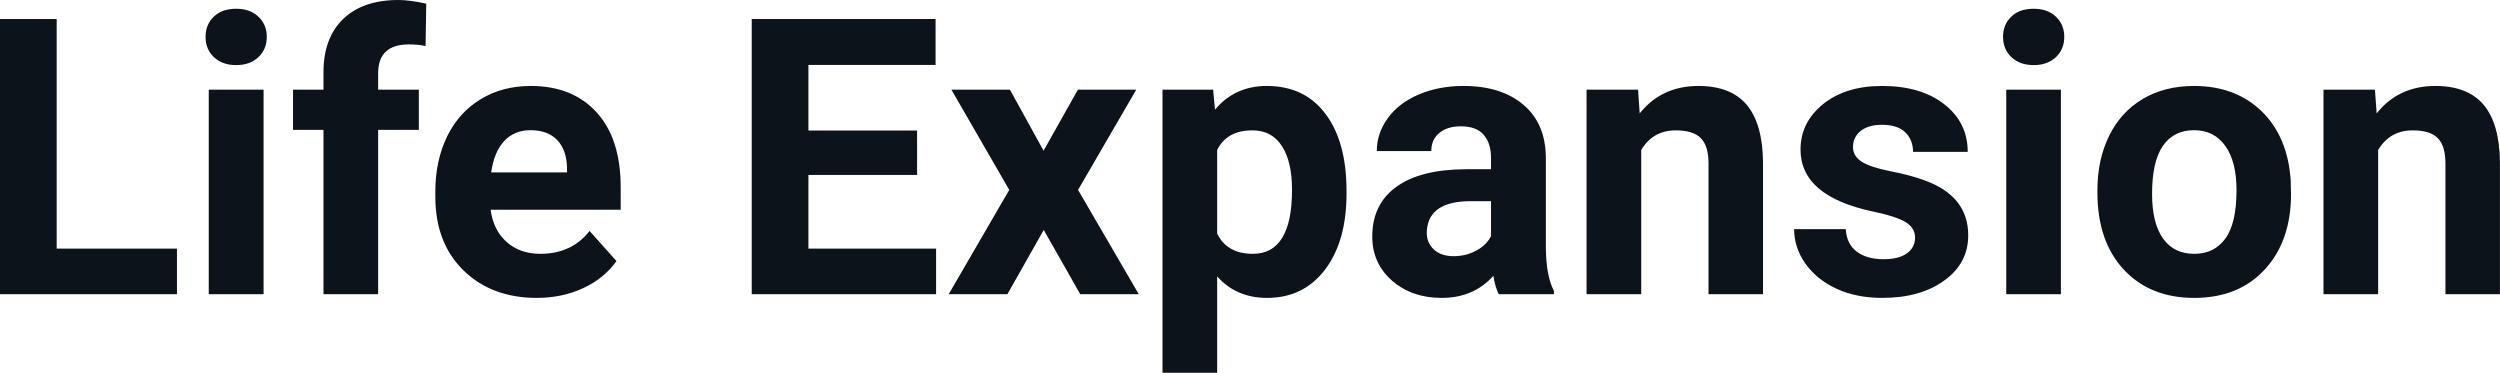 <?xml version="1.0" encoding="UTF-8" standalone="yes"?>
<svg xmlns="http://www.w3.org/2000/svg" width="100%" height="100%" viewBox="0 0 148.624 22.158" fill="#0D131A">
  <path d="M3.37 1.13L3.37 14.78L10.52 14.78L10.52 17.49L0 17.49L0 1.13L3.37 1.13ZM15.67 5.33L15.67 17.49L12.41 17.49L12.41 5.33L15.67 5.33ZM12.22 2.19L12.22 2.19Q12.22 1.46 12.71 0.99Q13.20 0.52 14.04 0.52L14.04 0.52Q14.87 0.52 15.36 0.99Q15.86 1.46 15.86 2.19L15.86 2.19Q15.86 2.93 15.36 3.40Q14.86 3.87 14.04 3.87Q13.22 3.87 12.72 3.40Q12.22 2.93 12.22 2.19ZM22.48 17.49L19.23 17.49L19.23 7.72L17.42 7.72L17.42 5.33L19.23 5.33L19.23 4.30Q19.23 2.26 20.40 1.13Q21.57 0 23.69 0L23.69 0Q24.36 0 25.34 0.22L25.34 0.22L25.30 2.74Q24.90 2.64 24.31 2.64L24.31 2.64Q22.48 2.64 22.48 4.36L22.48 4.36L22.48 5.33L24.90 5.33L24.90 7.72L22.48 7.72L22.48 17.49ZM31.91 17.71L31.91 17.71Q29.23 17.71 27.55 16.07Q25.88 14.43 25.88 11.70L25.88 11.70L25.88 11.39Q25.88 9.56 26.58 8.11Q27.29 6.67 28.59 5.89Q29.88 5.11 31.55 5.11L31.55 5.11Q34.04 5.11 35.47 6.68Q36.90 8.25 36.90 11.14L36.90 11.14L36.90 12.47L29.17 12.47Q29.32 13.66 30.11 14.38Q30.91 15.09 32.12 15.09L32.12 15.09Q33.99 15.09 35.05 13.73L35.05 13.73L36.65 15.52Q35.92 16.55 34.67 17.13Q33.42 17.71 31.91 17.71ZM31.54 7.74L31.54 7.74Q30.57 7.74 29.97 8.39Q29.37 9.04 29.20 10.25L29.20 10.25L33.71 10.25L33.71 10.00Q33.69 8.92 33.13 8.33Q32.57 7.74 31.54 7.74ZM54.52 7.76L54.52 10.40L48.06 10.40L48.06 14.78L55.65 14.78L55.65 17.49L44.69 17.49L44.69 1.13L55.62 1.13L55.62 3.86L48.06 3.86L48.06 7.76L54.52 7.76ZM60.04 5.33L62.04 8.96L64.08 5.33L67.55 5.33L64.09 11.29L67.70 17.49L64.22 17.49L62.05 13.67L59.89 17.49L56.40 17.49L60.00 11.29L56.56 5.33L60.04 5.33ZM80.05 11.35L80.05 11.52Q80.05 14.33 78.78 16.02Q77.50 17.71 75.33 17.71L75.33 17.71Q73.49 17.71 72.36 16.43L72.36 16.43L72.36 22.16L69.11 22.16L69.11 5.33L72.12 5.33L72.23 6.52Q73.41 5.11 75.31 5.11L75.31 5.11Q77.56 5.11 78.80 6.77Q80.05 8.43 80.05 11.35L80.05 11.35ZM76.81 11.29L76.81 11.29Q76.81 9.59 76.20 8.67Q75.60 7.75 74.46 7.75L74.46 7.75Q72.93 7.75 72.36 8.92L72.36 8.92L72.36 13.89Q72.95 15.09 74.48 15.09L74.48 15.09Q76.81 15.09 76.81 11.29ZM92.38 17.49L89.10 17.49Q88.88 17.05 88.78 16.40L88.78 16.40Q87.60 17.71 85.71 17.71L85.71 17.71Q83.93 17.71 82.75 16.68Q81.58 15.64 81.58 14.07L81.58 14.07Q81.58 12.14 83.01 11.11Q84.44 10.07 87.15 10.06L87.15 10.06L88.64 10.06L88.64 9.37Q88.64 8.52 88.21 8.02Q87.78 7.51 86.85 7.51L86.85 7.51Q86.03 7.51 85.56 7.91Q85.09 8.30 85.09 8.98L85.09 8.98L81.85 8.98Q81.85 7.93 82.50 7.03Q83.15 6.13 84.34 5.62Q85.53 5.11 87.01 5.11L87.01 5.11Q89.26 5.11 90.58 6.24Q91.90 7.37 91.90 9.41L91.90 9.41L91.90 14.68Q91.91 16.41 92.38 17.29L92.38 17.29L92.38 17.49ZM86.42 15.23L86.42 15.23Q87.14 15.23 87.74 14.91Q88.35 14.59 88.64 14.05L88.64 14.05L88.64 11.96L87.43 11.96Q84.99 11.96 84.83 13.65L84.83 13.65L84.82 13.84Q84.82 14.44 85.25 14.84Q85.68 15.23 86.42 15.23ZM94.32 5.33L97.38 5.33L97.48 6.74Q98.78 5.11 100.97 5.11L100.97 5.11Q102.90 5.11 103.85 6.24Q104.79 7.38 104.81 9.64L104.81 9.64L104.81 17.49L101.57 17.49L101.57 9.71Q101.57 8.68 101.12 8.22Q100.67 7.75 99.63 7.75L99.63 7.75Q98.26 7.75 97.57 8.92L97.57 8.92L97.57 17.49L94.32 17.49L94.32 5.33ZM113.85 14.13L113.85 14.13Q113.85 13.53 113.26 13.19Q112.68 12.85 111.37 12.58L111.37 12.58Q107.04 11.67 107.04 8.89L107.04 8.89Q107.04 7.28 108.38 6.19Q109.72 5.11 111.89 5.11L111.89 5.11Q114.20 5.11 115.59 6.20Q116.98 7.29 116.98 9.03L116.98 9.03L113.73 9.03Q113.73 8.33 113.28 7.88Q112.83 7.42 111.88 7.42L111.88 7.42Q111.06 7.42 110.61 7.79Q110.16 8.16 110.16 8.74L110.16 8.74Q110.16 9.28 110.67 9.61Q111.18 9.94 112.39 10.18Q113.61 10.42 114.44 10.73L114.44 10.73Q117.01 11.67 117.01 13.99L117.01 13.99Q117.01 15.66 115.58 16.68Q114.16 17.71 111.90 17.71L111.90 17.71Q110.37 17.71 109.19 17.17Q108.00 16.62 107.33 15.67Q106.66 14.72 106.66 13.62L106.66 13.62L109.73 13.62Q109.78 14.49 110.37 14.95Q110.97 15.41 111.97 15.41L111.97 15.41Q112.90 15.41 113.38 15.05Q113.85 14.70 113.85 14.13ZM122.52 5.33L122.52 17.49L119.27 17.49L119.27 5.33L122.52 5.33ZM119.08 2.19L119.08 2.19Q119.08 1.46 119.57 0.99Q120.05 0.52 120.90 0.52L120.90 0.52Q121.73 0.52 122.22 0.99Q122.72 1.46 122.72 2.19L122.72 2.19Q122.72 2.93 122.22 3.40Q121.72 3.87 120.90 3.87Q120.08 3.87 119.58 3.40Q119.08 2.93 119.08 2.19ZM124.69 11.44L124.69 11.30Q124.69 9.49 125.39 8.07Q126.08 6.66 127.39 5.88Q128.70 5.11 130.43 5.11L130.43 5.11Q132.89 5.11 134.45 6.61Q136.00 8.12 136.18 10.70L136.18 10.70L136.20 11.53Q136.20 14.33 134.64 16.02Q133.08 17.71 130.45 17.71Q127.83 17.71 126.26 16.03Q124.69 14.34 124.69 11.44L124.69 11.44ZM127.94 11.53L127.94 11.53Q127.94 13.26 128.59 14.18Q129.24 15.09 130.45 15.09L130.45 15.09Q131.63 15.09 132.29 14.19Q132.96 13.29 132.96 11.30L132.96 11.30Q132.96 9.60 132.29 8.67Q131.63 7.74 130.43 7.74L130.43 7.74Q129.24 7.74 128.59 8.66Q127.94 9.59 127.94 11.53ZM138.13 5.33L141.19 5.33L141.29 6.74Q142.59 5.11 144.78 5.11L144.78 5.11Q146.71 5.11 147.66 6.24Q148.60 7.38 148.62 9.64L148.62 9.64L148.62 17.49L145.38 17.49L145.38 9.71Q145.38 8.68 144.93 8.22Q144.48 7.75 143.44 7.75L143.44 7.75Q142.07 7.75 141.38 8.92L141.38 8.92L141.38 17.49L138.13 17.49L138.13 5.33Z" preserveAspectRatio="none"/>
</svg>